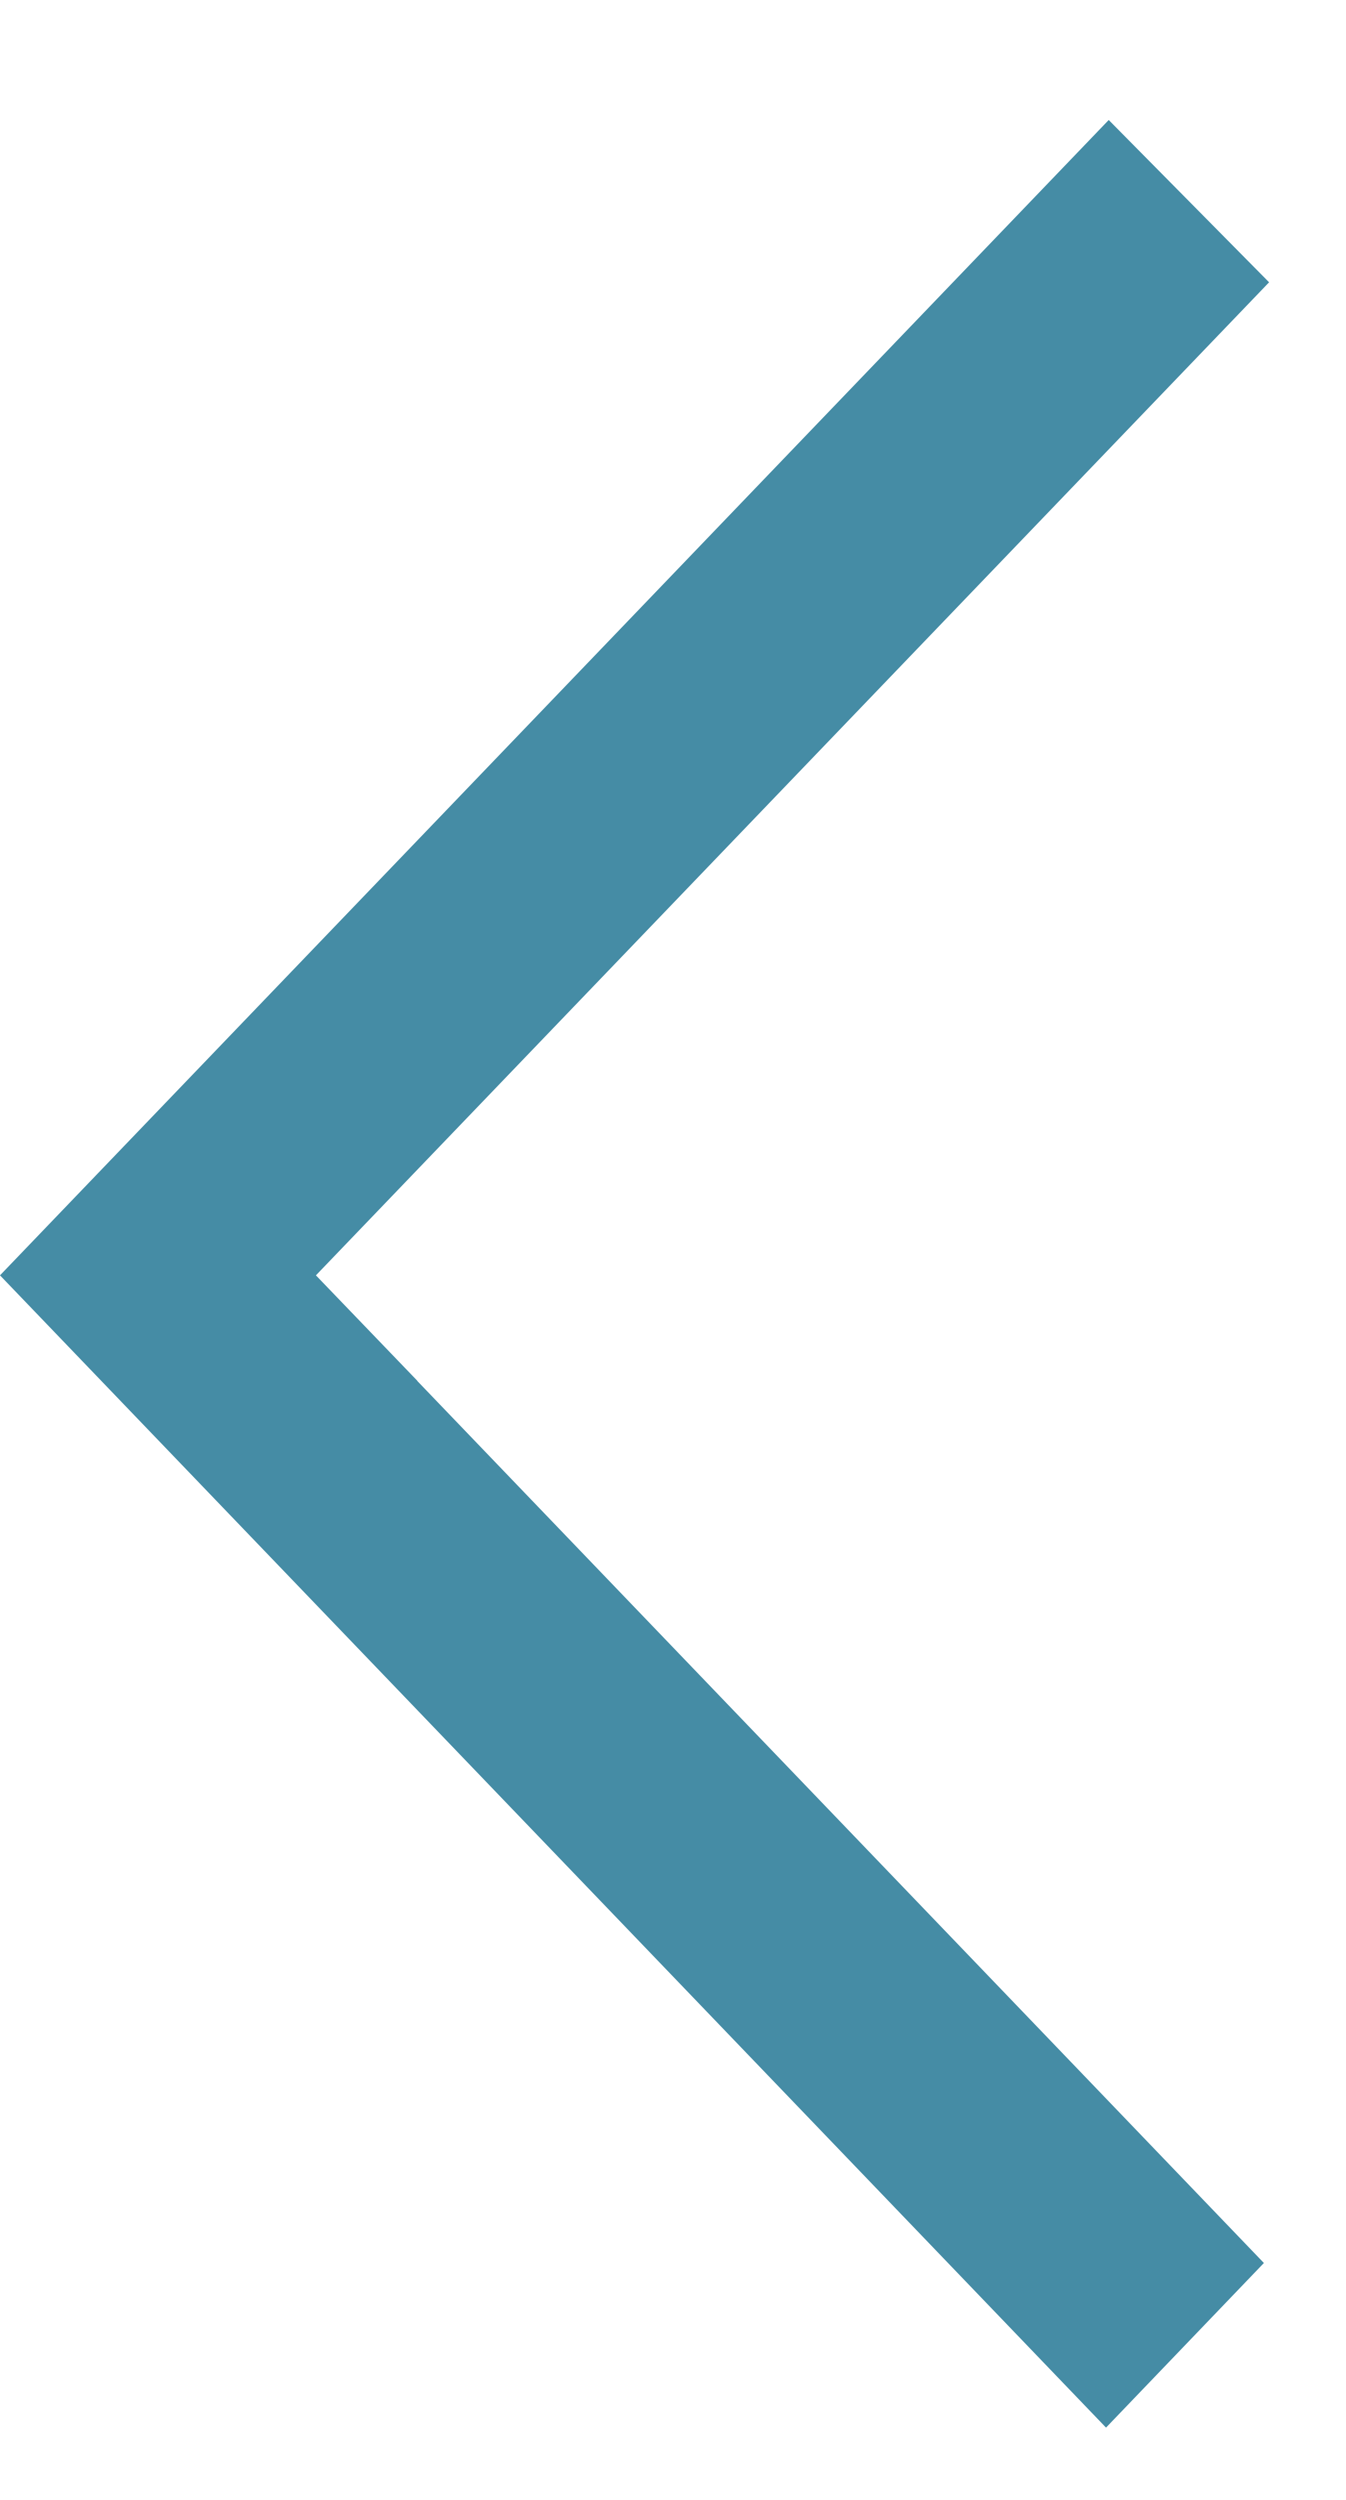 <svg width="7" height="13" xmlns="http://www.w3.org/2000/svg">
    <path d="m5.766.624.834.844-4.957 5.164.529.55-.003-.002 4.404 4.588-.821.856L0 6.632 5.766.624" fill="#458CA5" fill-rule="evenodd"/>
</svg>

